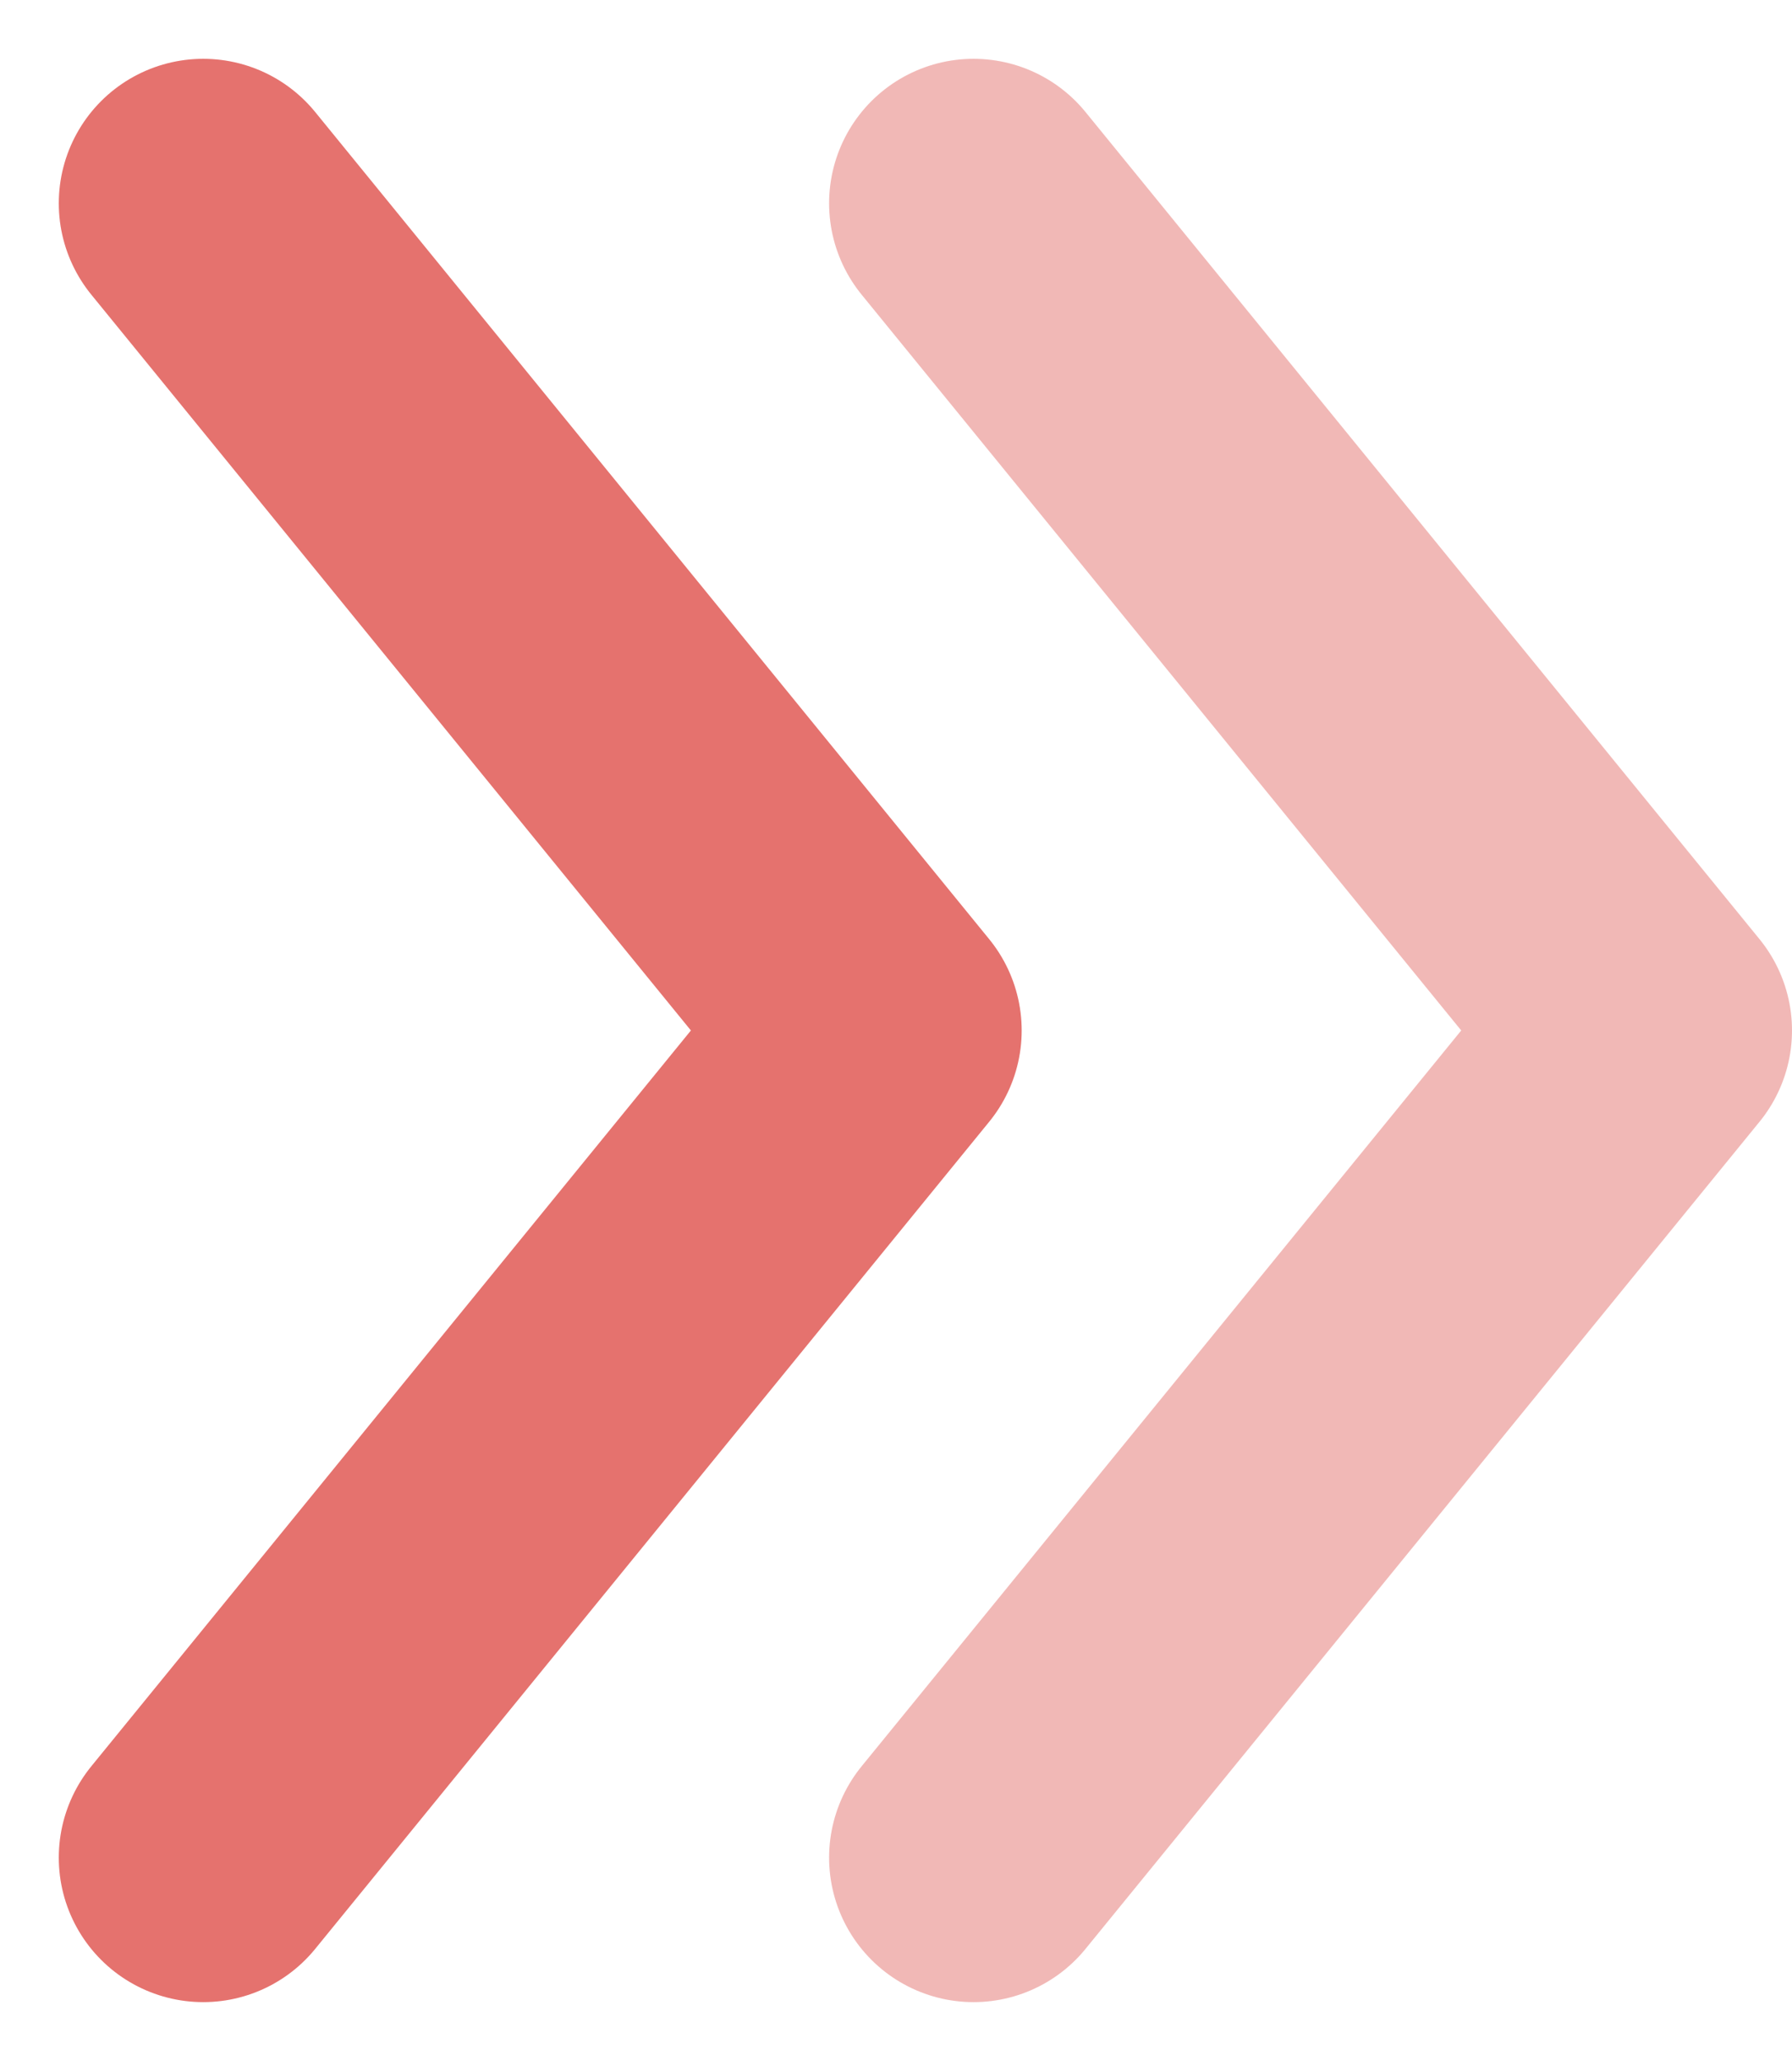 <svg xmlns="http://www.w3.org/2000/svg" width="37.221" height="42.788" viewBox="0 0 37.221 42.788">
  <g id="フロー_" data-name="フロー→" transform="translate(4.221 4.221)">
    <path id="パス_53" data-name="パス 53" d="M248.021,309l14,17.173-14,17.173" transform="translate(-248.021 -309)" fill="none" stroke="#e5726e" stroke-linecap="round" stroke-linejoin="round" stroke-width="6"/>
    <path id="パス_54" data-name="パス 54" stroke="#e5726e" d="M267.021,309l14,17.173-14,17.173" fill="none" transform="translate(-251.021 -309)" stroke-linecap="round" stroke-linejoin="round" stroke-width="6" opacity="0.5"/>
  </g>
</svg>
